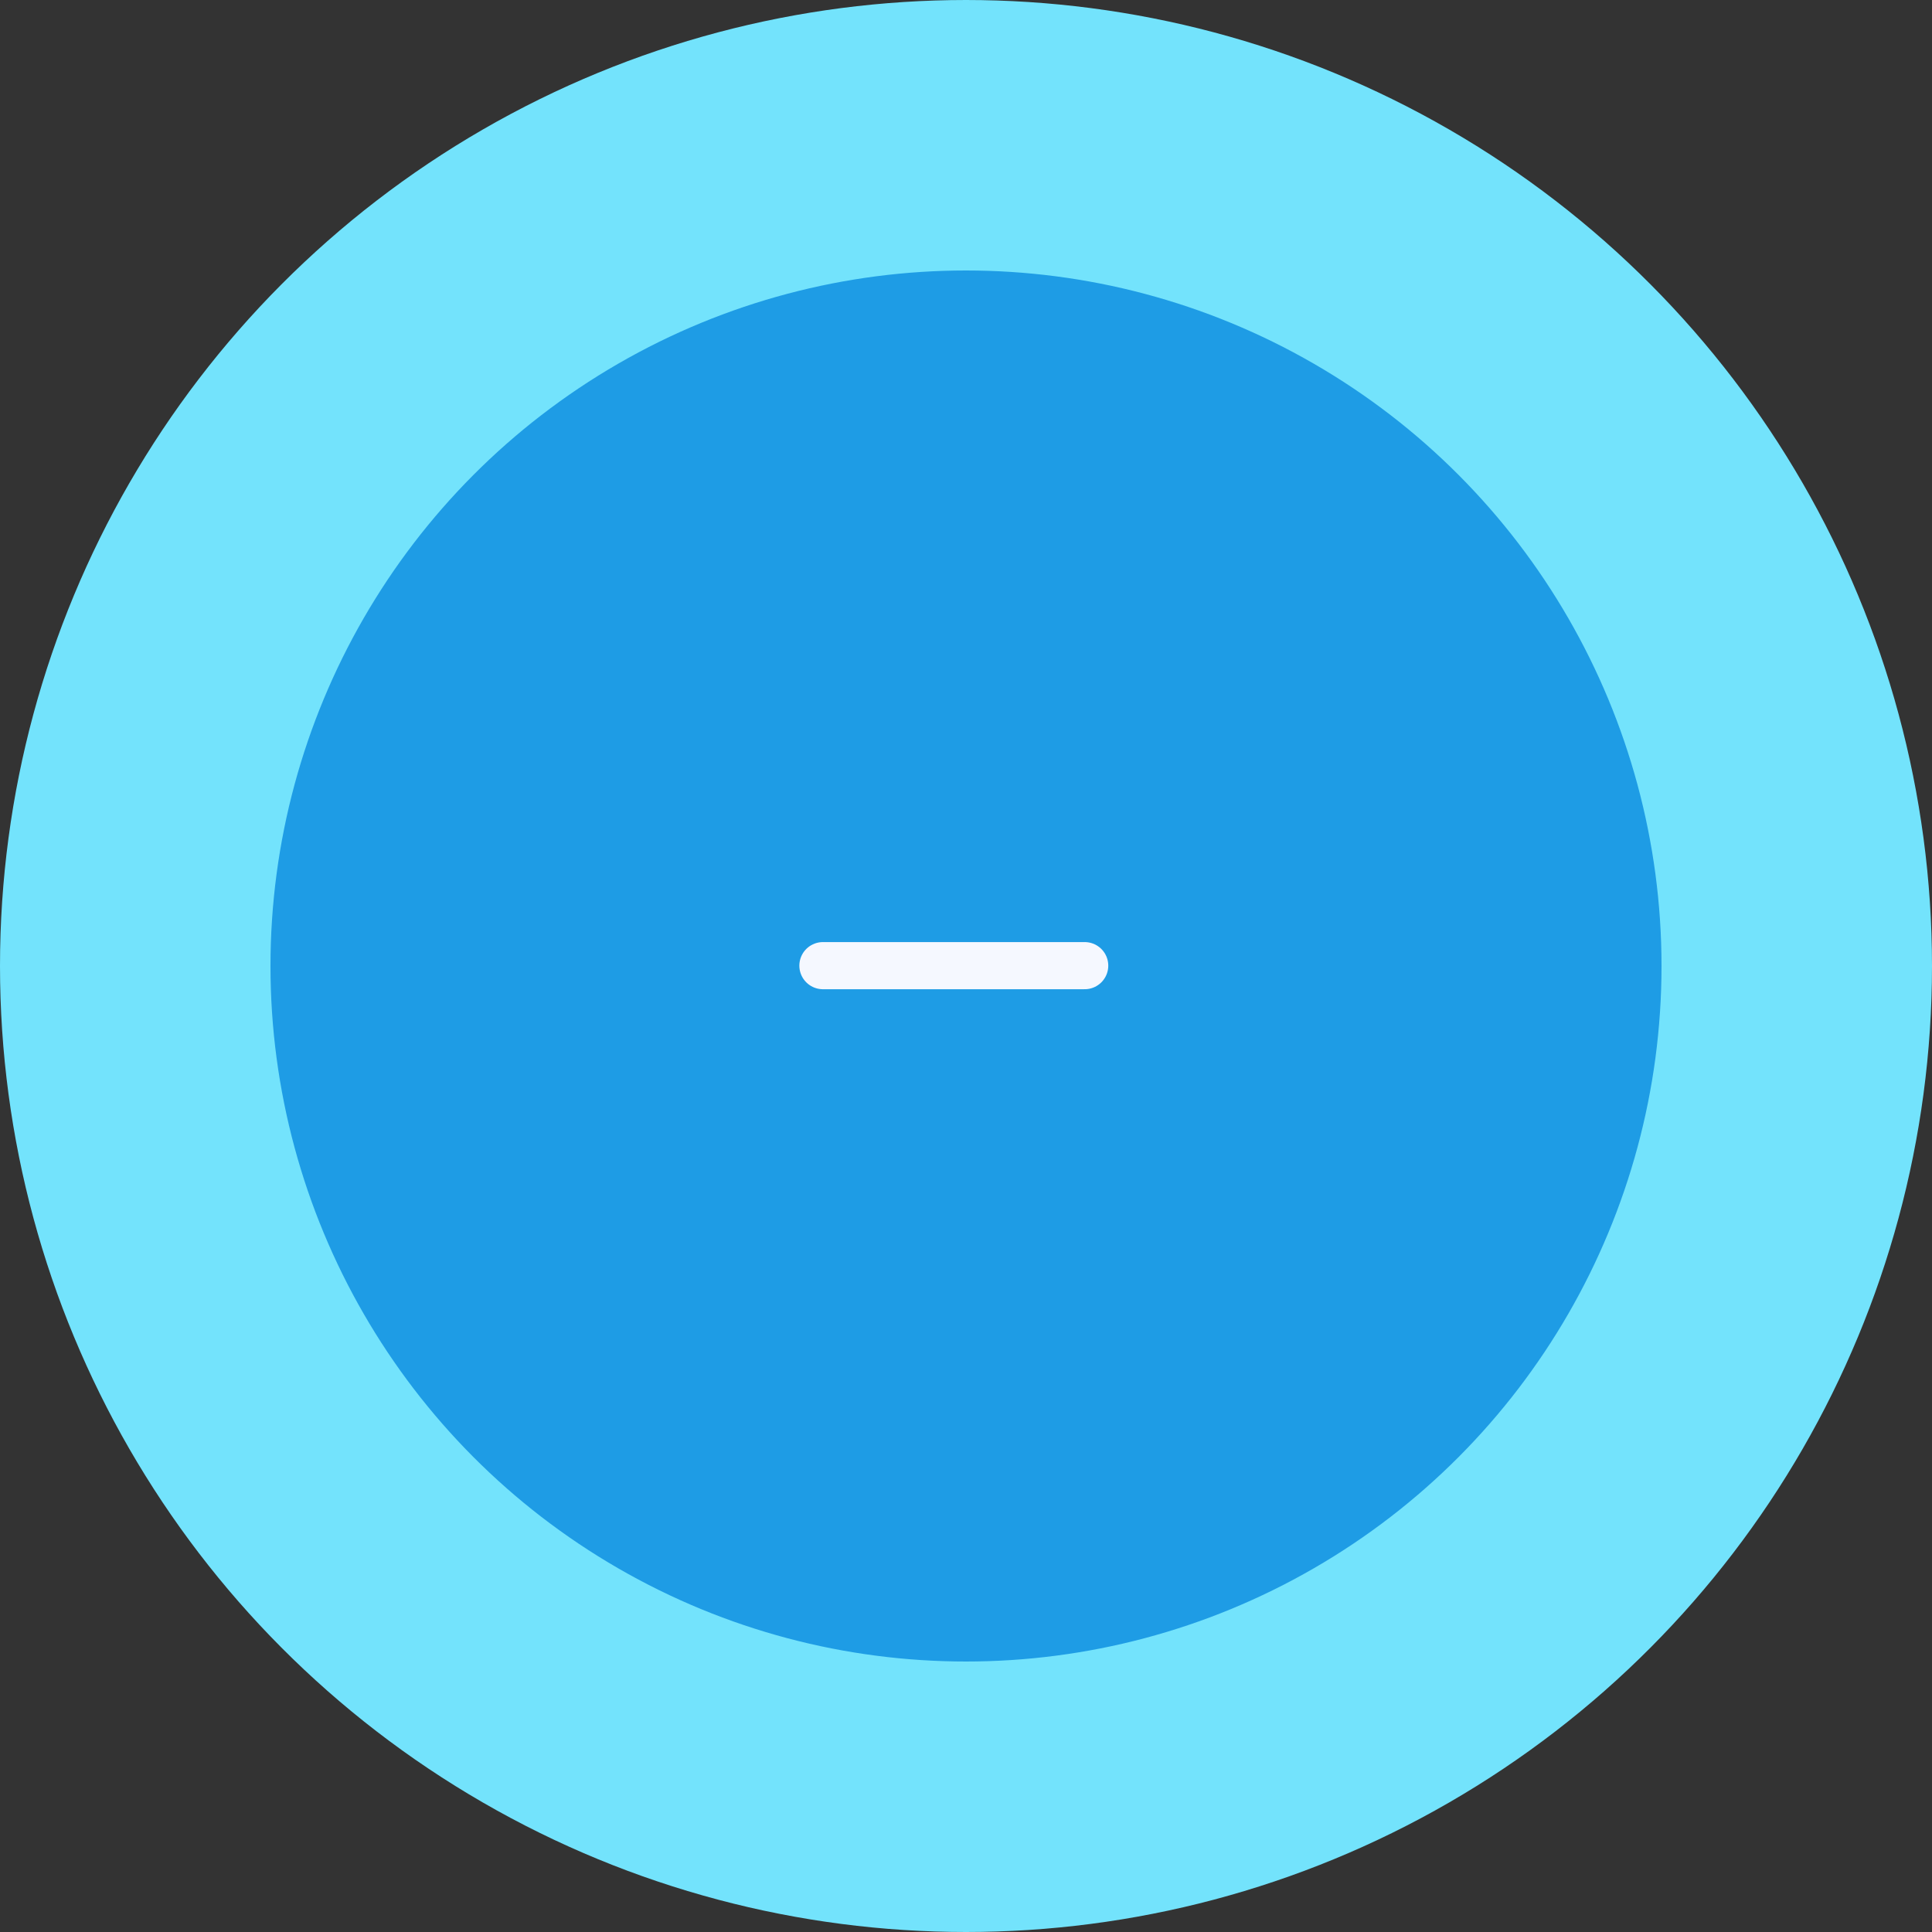 <svg width="50" height="50" viewBox="0 0 50 50" fill="none" xmlns="http://www.w3.org/2000/svg">
<rect x="0" y="0" width="50" height="50" fill="#333333" stroke="none"/>
<circle cx="25" cy="25" r="21.5" fill="#1E9CE5" stroke="#73E3FC" stroke-width="7"/>
<path d="M21.297 24.991H28.072" stroke="#F5F8FF" stroke-width="1.22" stroke-linecap="round"/>
</svg>
